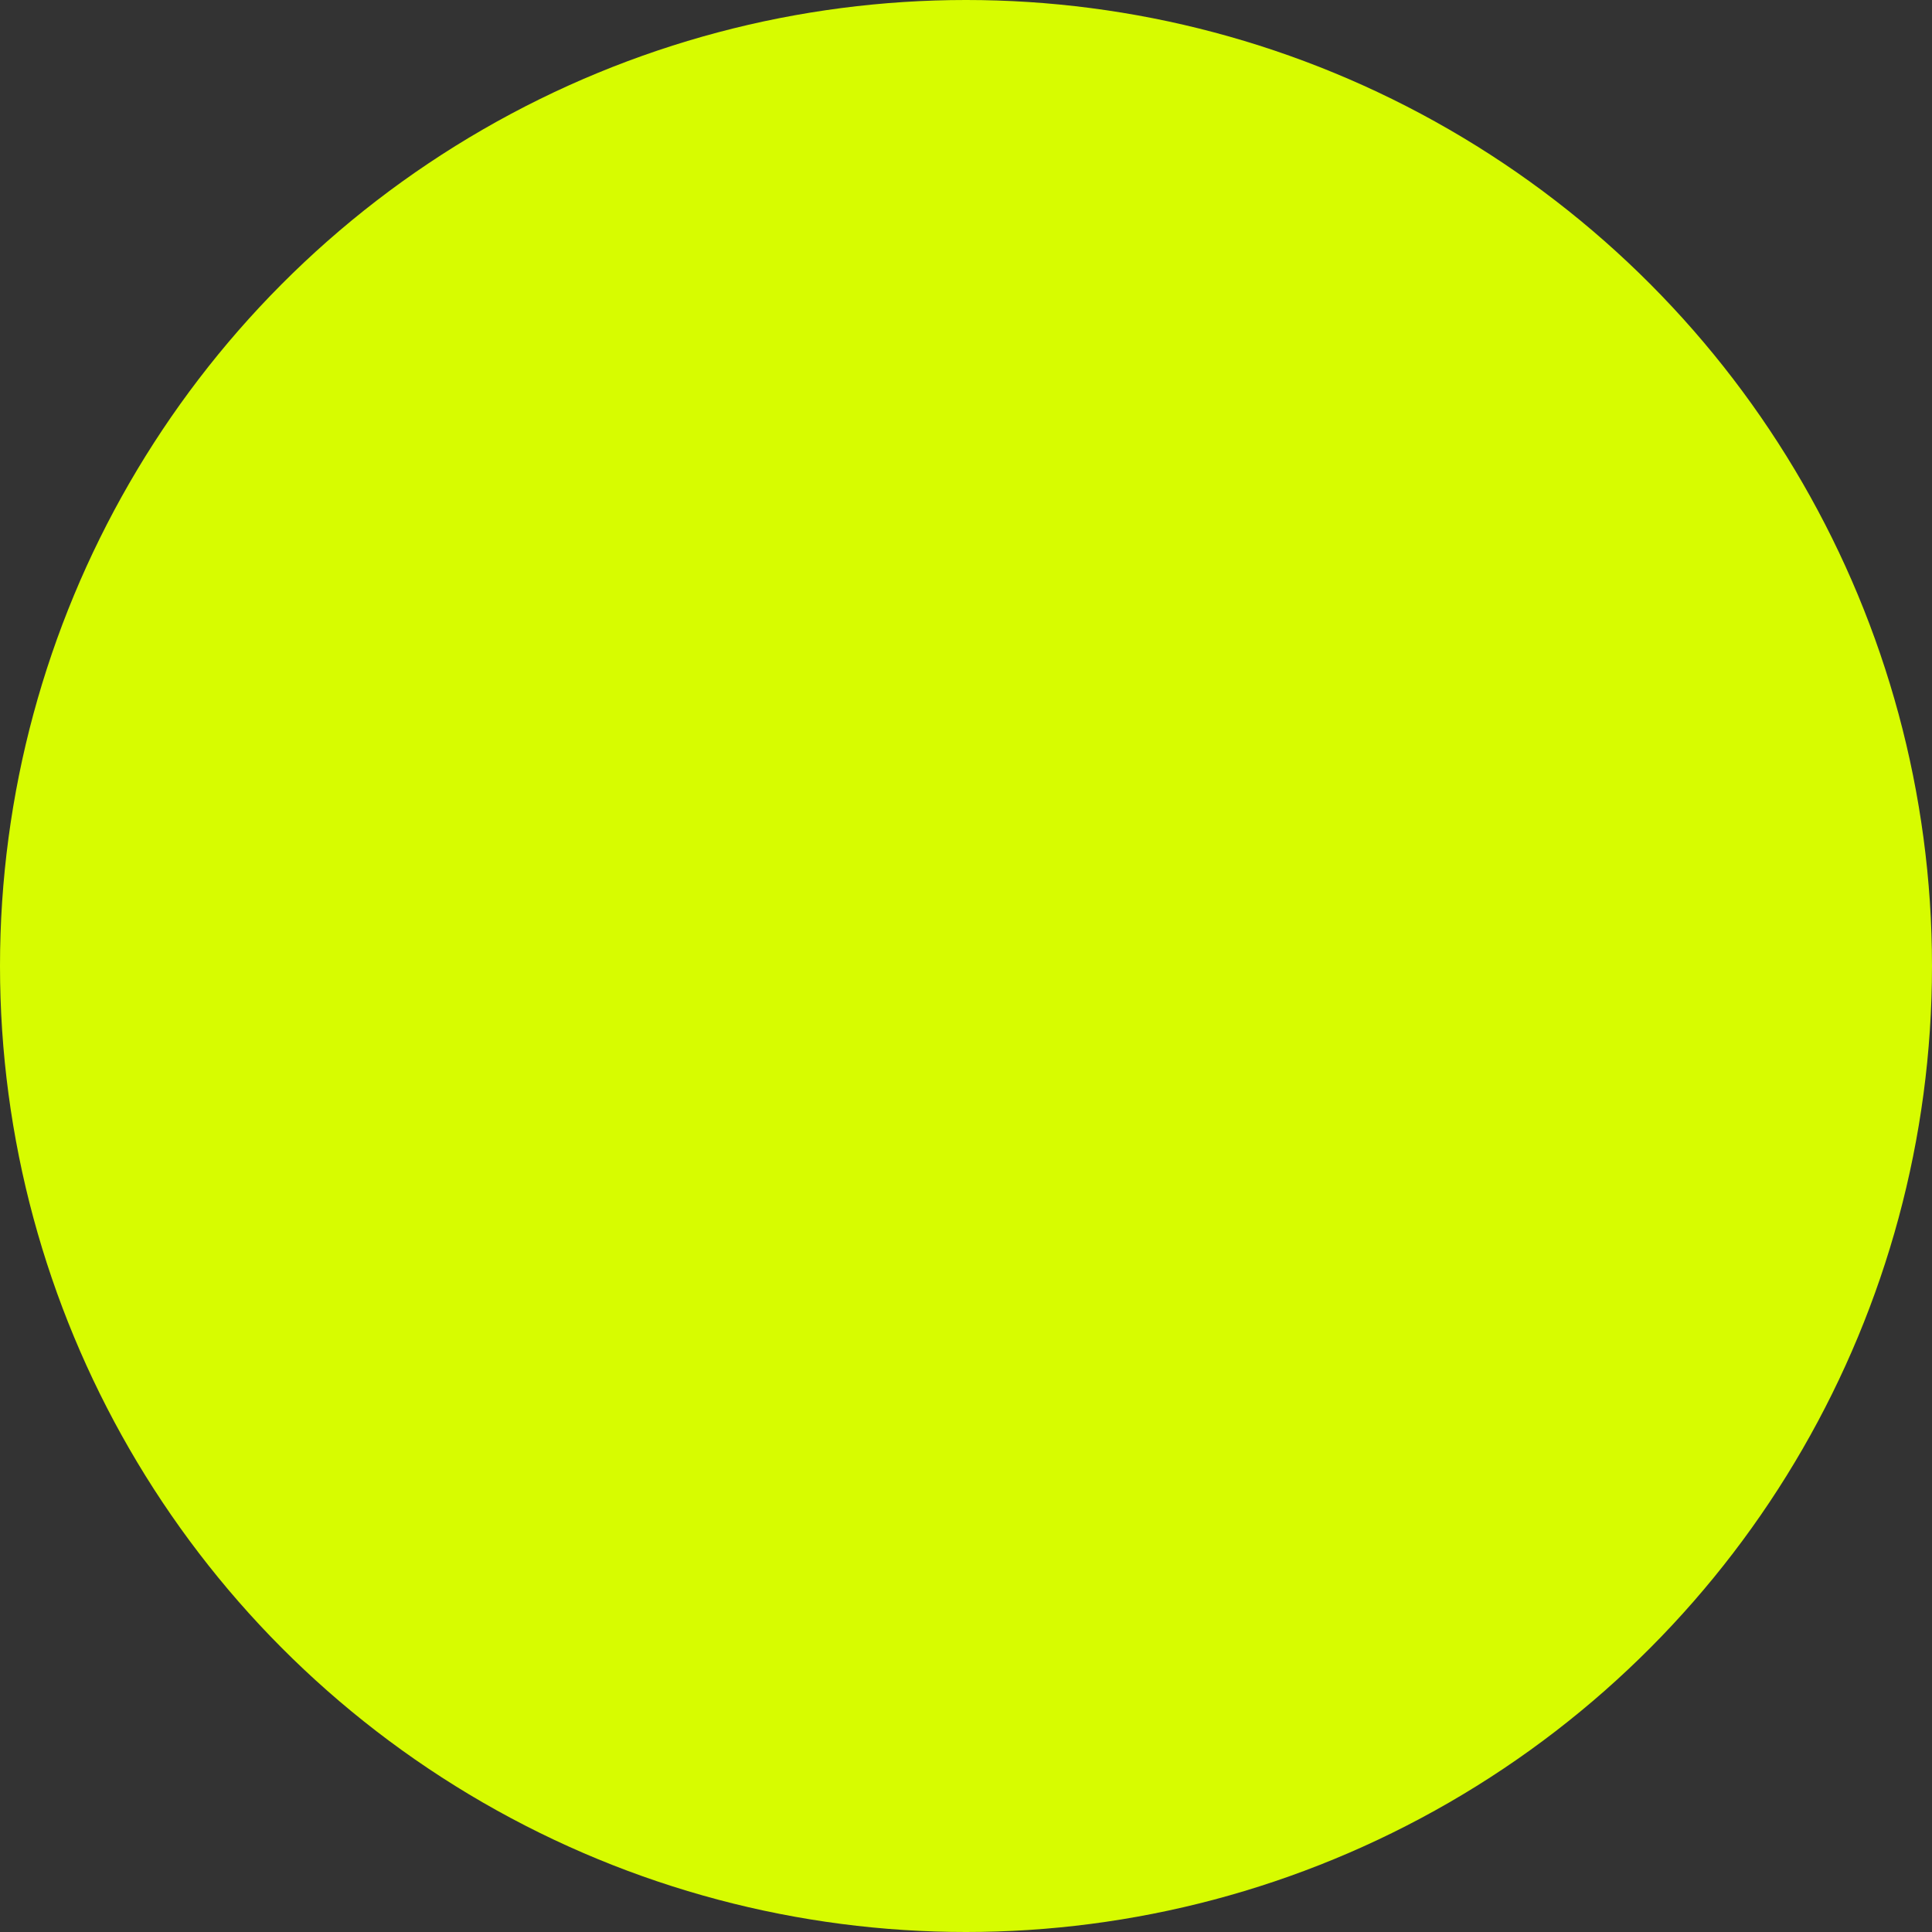 <svg xmlns="http://www.w3.org/2000/svg" width="37.906" height="37.906" viewBox="0 0 37.906 37.906"><rect x="0" y="0" width="37.906" height="37.906" fill="#333333" stroke="none"/><circle id="Elipse_21" data-name="Elipse 21" cx="18.953" cy="18.953" r="18.953" fill="#d7fc00"></circle></svg>